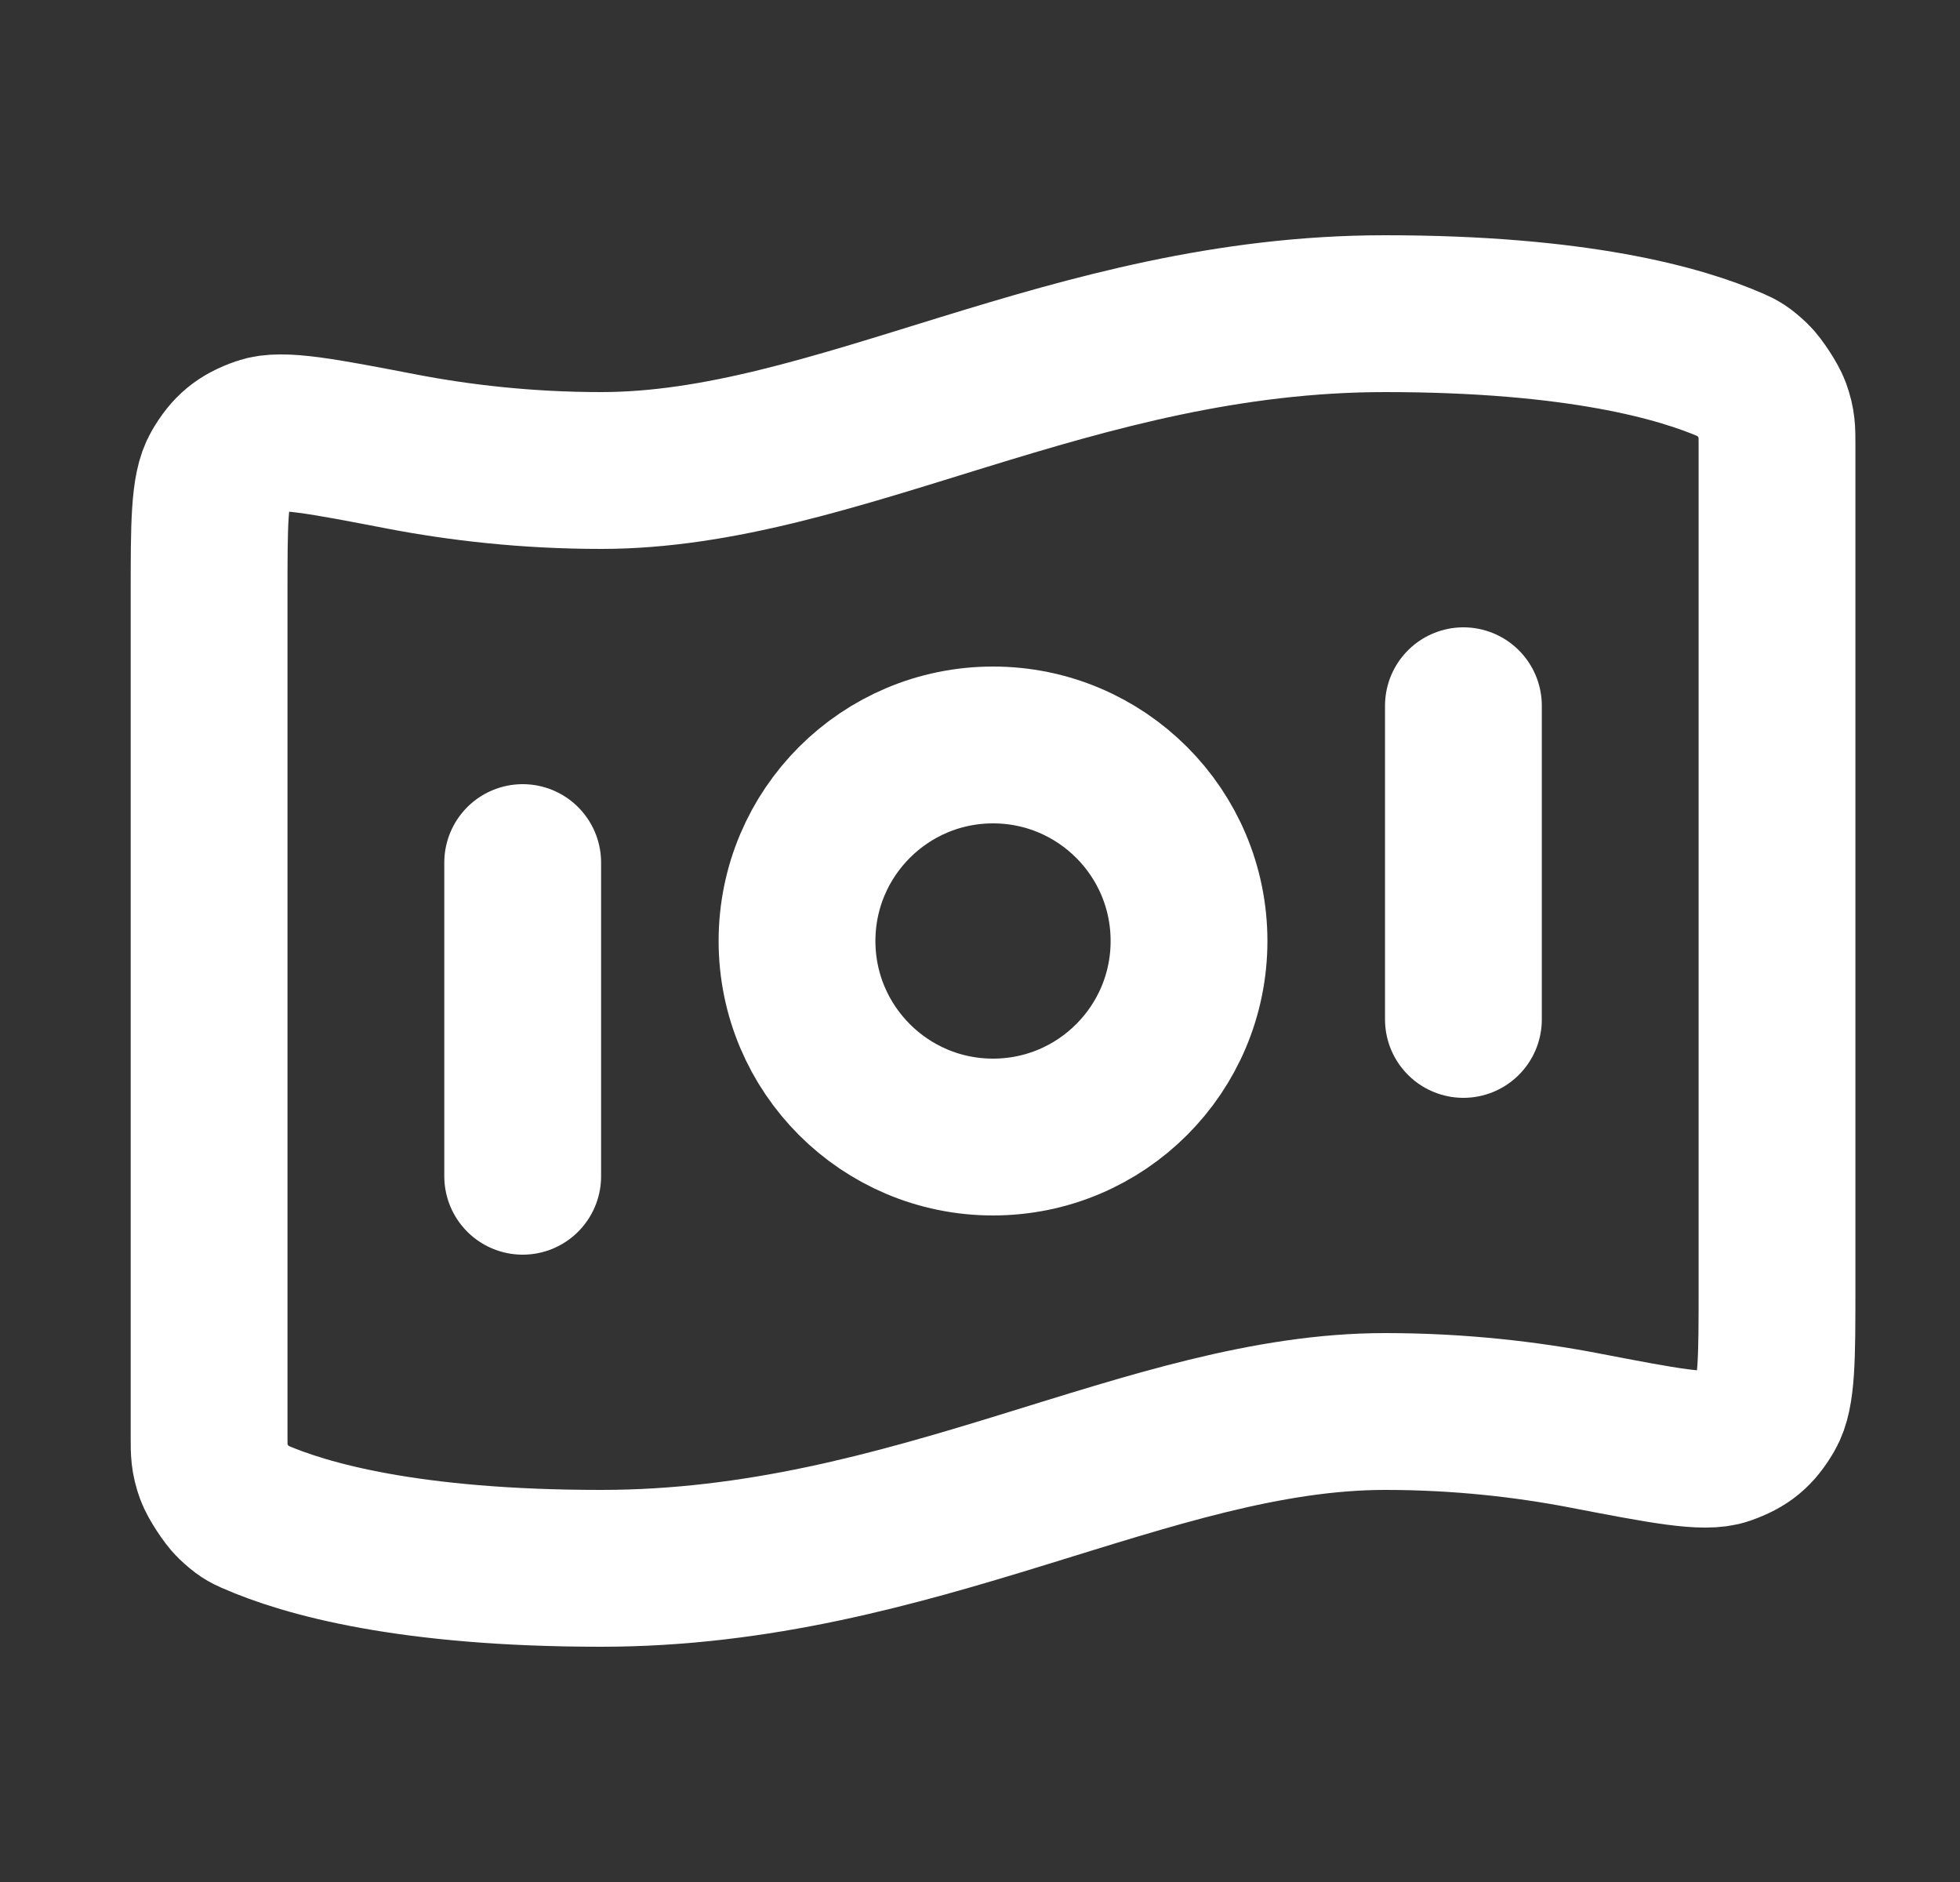 <svg width="25" height="24" viewBox="0 0 25 24" fill="none" xmlns="http://www.w3.org/2000/svg">
<rect x="0" y="0" width="25" height="24" fill="#333333" stroke="none"/>
<path d="M6.667 11V15M18.666 9V13M17.666 4C20.115 4 21.44 4.375 22.099 4.665C22.186 4.704 22.23 4.724 22.357 4.844C22.433 4.917 22.571 5.129 22.607 5.228C22.666 5.393 22.666 5.483 22.666 5.663V16.411C22.666 17.32 22.666 17.774 22.53 18.008C22.392 18.245 22.258 18.356 21.998 18.447C21.743 18.537 21.229 18.438 20.199 18.24C19.478 18.102 18.623 18 17.666 18C14.666 18 11.666 20 7.667 20C5.218 20 3.893 19.625 3.234 19.335C3.147 19.296 3.103 19.276 2.976 19.156C2.9 19.083 2.762 18.871 2.726 18.772C2.667 18.607 2.667 18.517 2.667 18.337L2.667 7.589C2.667 6.68 2.667 6.226 2.803 5.992C2.941 5.755 3.075 5.644 3.335 5.553C3.59 5.463 4.105 5.562 5.134 5.76C5.855 5.898 6.71 6 7.667 6C10.666 6 13.666 4 17.666 4ZM15.166 12C15.166 13.381 14.047 14.5 12.666 14.5C11.286 14.5 10.166 13.381 10.166 12C10.166 10.619 11.286 9.5 12.666 9.5C14.047 9.5 15.166 10.619 15.166 12Z" stroke="white" stroke-width="2" stroke-linecap="round" stroke-linejoin="round"/>
</svg>
